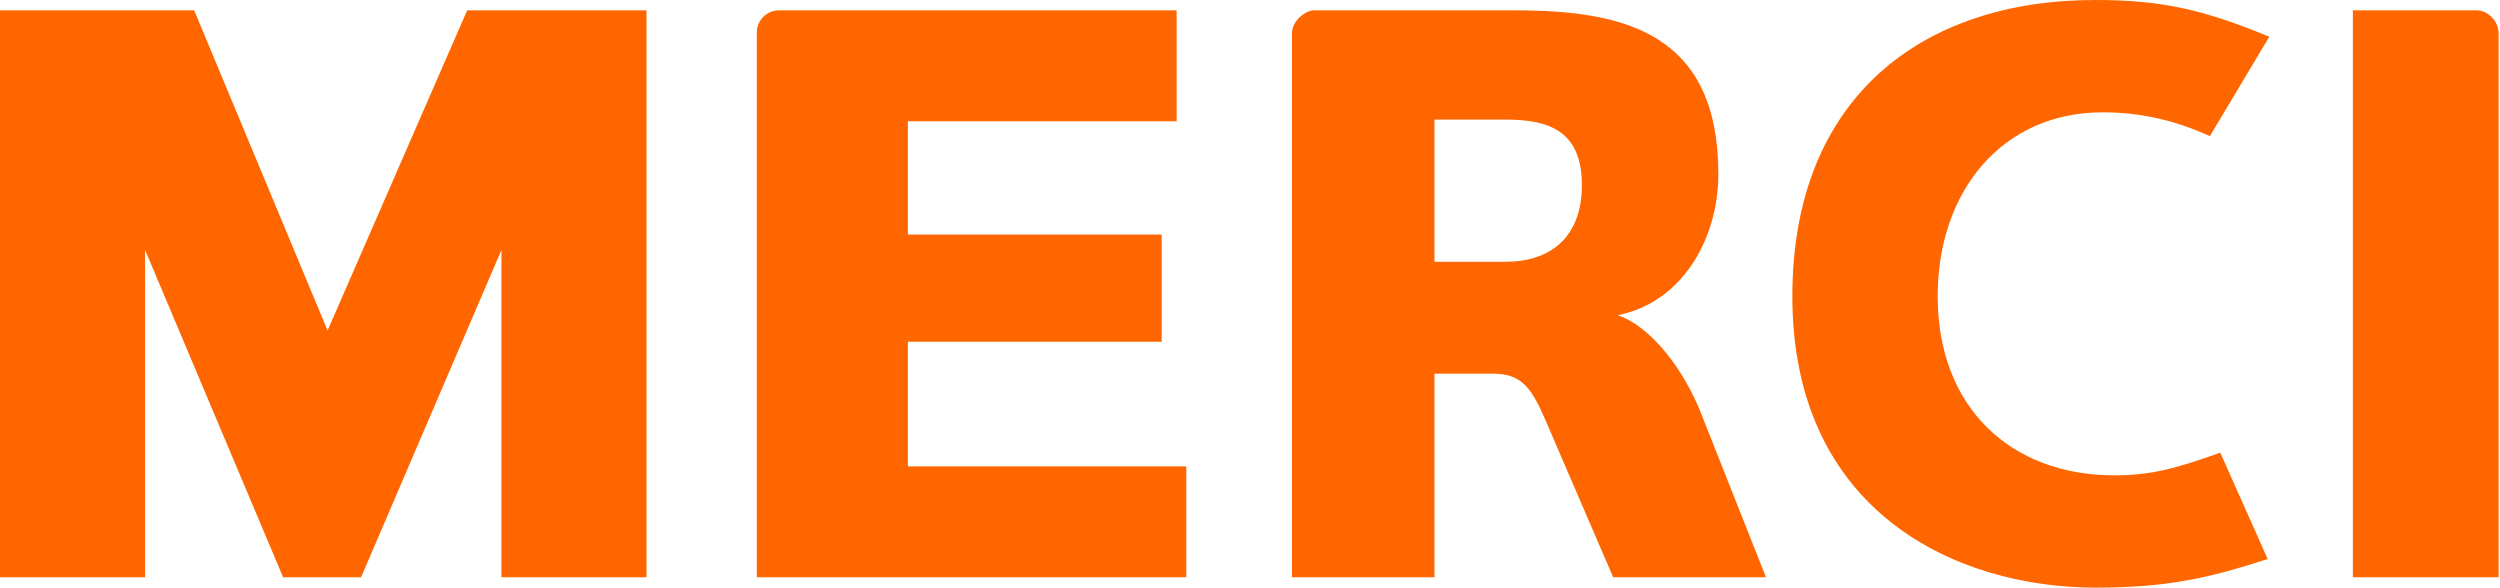 <svg xmlns="http://www.w3.org/2000/svg" fill="none" viewBox="0 0 1250 294" height="294" width="1250">
<path fill="#FF6600" d="M250.721 288.642V124.99L180.534 288.642H141.562L72.541 124.99V288.642H0V5.179H97.095L163.789 165.246L233.582 5.179H323.242V288.642H250.721Z"/>
<path fill="#FF6600" d="M1176.43 288.642V5.179H1238.44C1243.91 5.179 1249.3 10.637 1249.3 16.513V288.642H1176.43Z"/>
<path fill="#FF6600" d="M806.591 288.642L772.964 210.611C766.093 194.72 761.293 186.843 746.728 186.843H717.238V288.642H645.995V16.513C645.995 10.637 652.458 5.179 657.086 5.179H757.681C812.325 5.179 859.176 16.513 859.176 87.11C859.176 118.705 841.66 151.067 808.884 157.602C825.217 163.147 841.66 184.115 850.598 206.833L883.004 288.642H806.591ZM752.903 59.801H717.238V130.884H752.903C774.185 130.884 790.943 119.522 790.943 92.579C790.943 65.248 774.185 59.801 752.903 59.801Z"/>
<path fill="#FF6600" d="M453.944 233.191V170.871H580.851V117.264H453.944V60.631L588.317 60.631V5.179H389.484C383.367 5.179 378.408 10.138 378.408 16.255V288.644H593.147V233.191H453.944Z"/>
<path fill="#FF6600" d="M1047.57 0C960.517 0 896.175 49.242 896.175 148.133C896.175 255.569 977.548 293.823 1047.95 293.823C1083.86 293.823 1104.76 288.94 1133.83 279.49L1110.14 226.33C1087.24 234.487 1075.24 237.664 1057.03 237.664C1005.56 237.664 968.843 203.885 968.843 148.133C968.843 95.228 1001.39 56.16 1051.35 56.16C1070.1 56.16 1087.5 60.083 1104.93 68.078L1134.64 18.367C1100.94 4.432 1080.03 0 1047.57 0Z"/>
</svg>